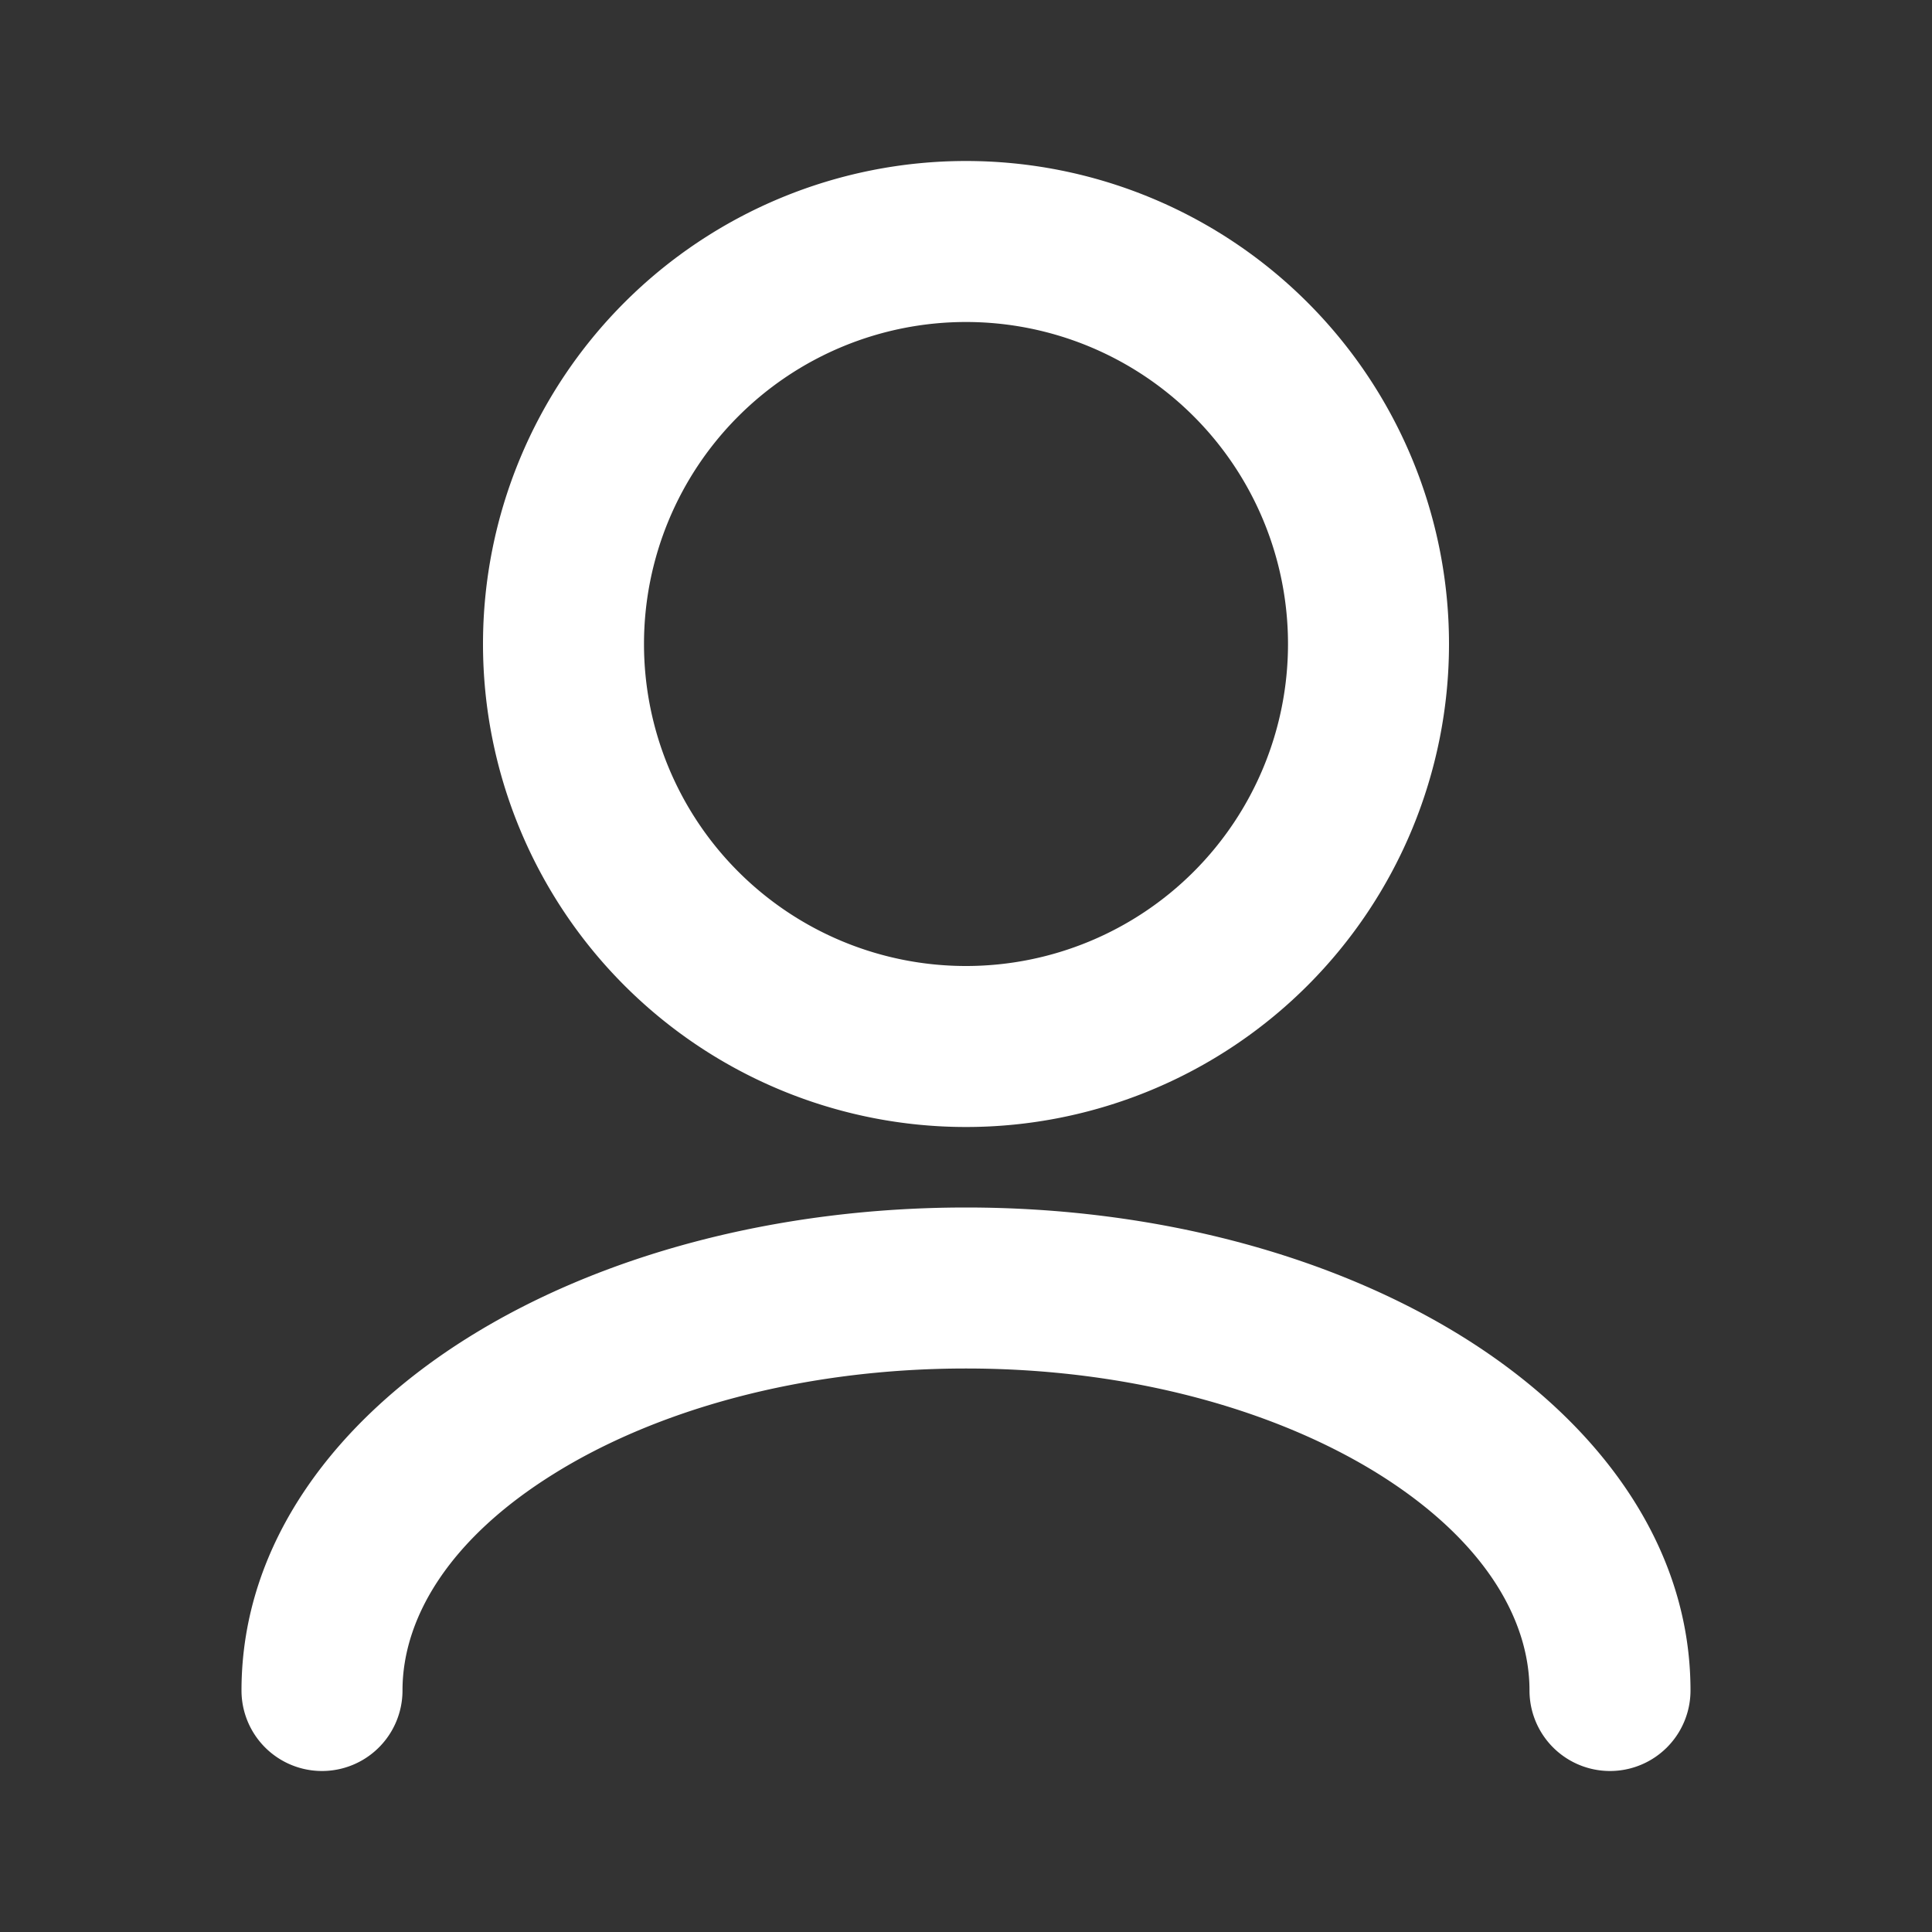 <svg xmlns="http://www.w3.org/2000/svg" version="1.1" xmlns:xlink="http://www.w3.org/1999/xlink" width="512" height="512" x="0" y="0" viewBox="0 0 24 24" style="enable-background:new 0 0 512 512" xml:space="preserve" class=""><rect x="0" y="0" width="24" height="24" fill="#333333" stroke="none"/><g><path fill="#ffffff" fill-rule="evenodd" d="M12 4a4 4 0 1 0 0 8 4 4 0 0 0 0-8zM6 8a6 6 0 1 1 12 0A6 6 0 0 1 6 8zm-.187 8.617C7.443 15.597 9.633 15 12 15c2.367 0 4.557.598 6.187 1.617C19.803 17.627 21 19.15 21 21a1 1 0 1 1-2 0c0-.911-.594-1.888-1.873-2.688C15.862 17.523 14.052 17 12 17s-3.862.522-5.127 1.313C5.593 19.111 5 20.088 5 21a1 1 0 1 1-2 0c0-1.85 1.197-3.373 2.813-4.383z" clip-rule="evenodd" opacity="1" data-original="#000000" class=""></path></g></svg>